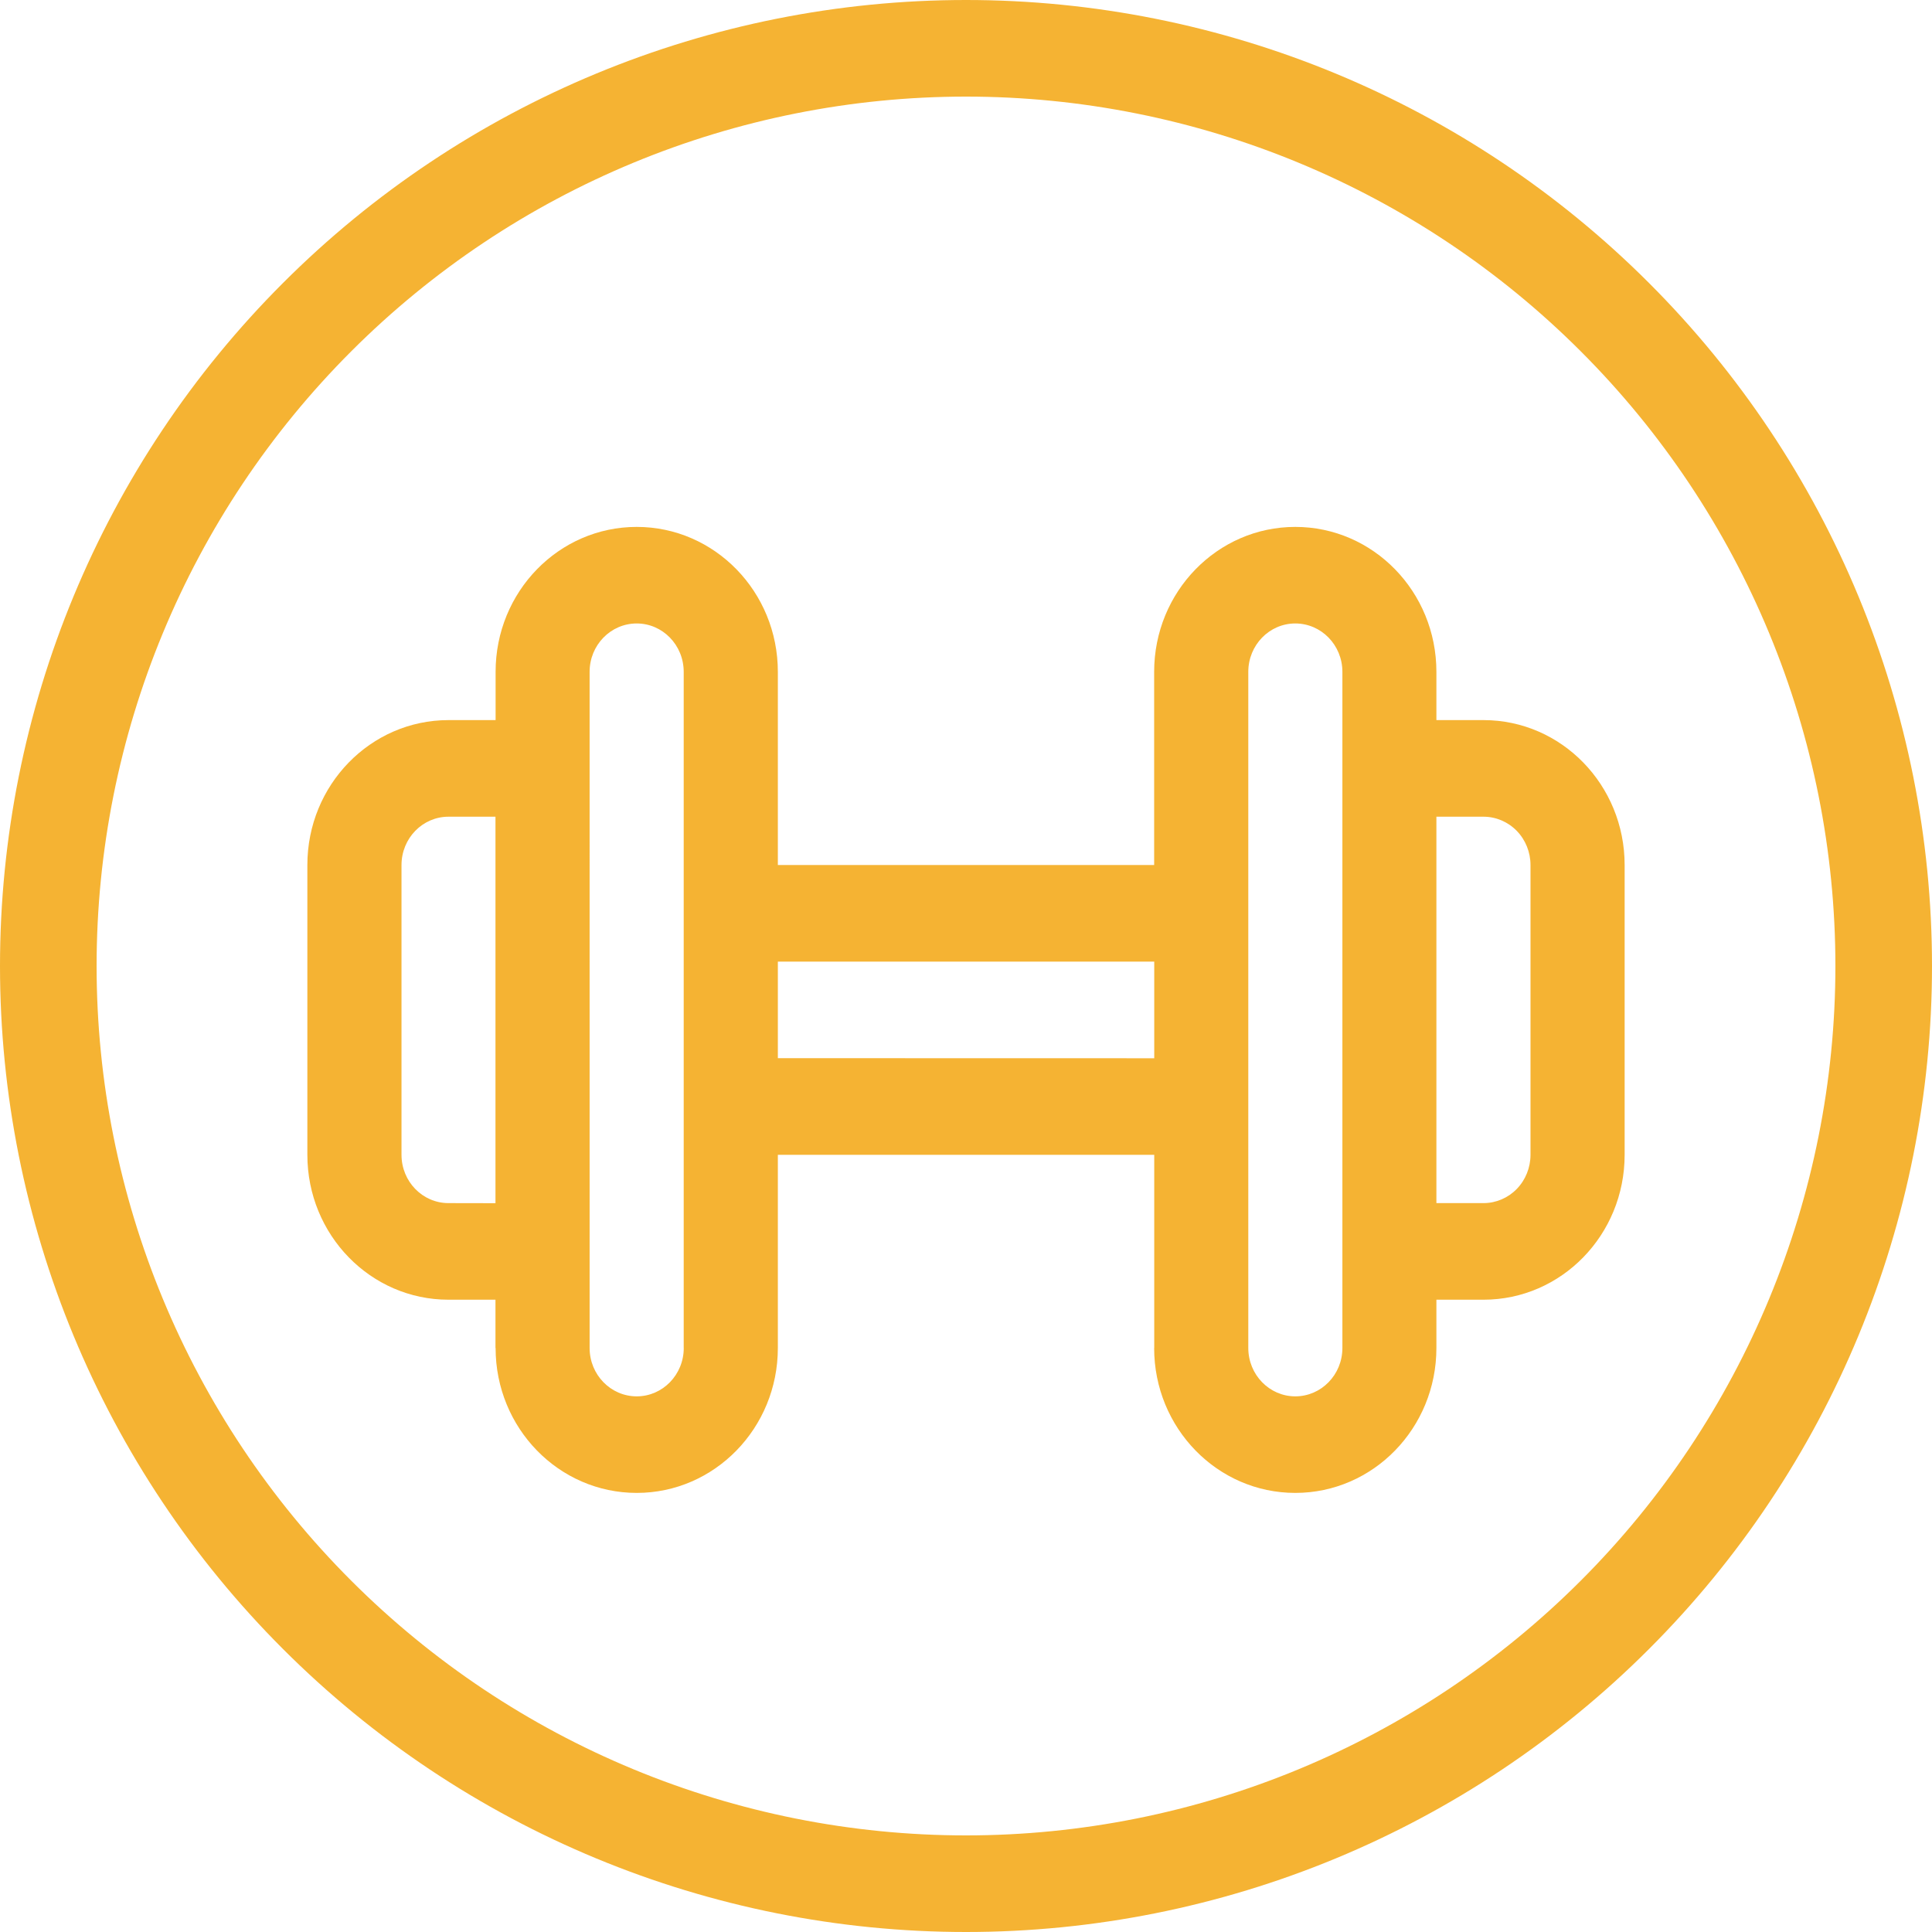 <svg xmlns="http://www.w3.org/2000/svg" width="44" height="44" viewBox="0 0 44 44">
    <g fill="none" fill-rule="evenodd">
        <g fill="#F5B333" fill-rule="nonzero">
            <g>
                <g>
                    <g>
                        <path d="M22 0C16.165 0 10.57 2.318 6.445 6.445 2.318 10.57 0 16.165 0 22c0 5.835 2.318 11.43 6.445 15.555C10.57 41.682 16.165 44 22 44c5.835 0 11.43-2.318 15.555-6.445C41.682 33.43 44 27.835 44 22c0-5.835-2.318-11.43-6.445-15.555C33.43 2.318 27.835 0 22 0zm0 41.8c-5.251 0-10.287-2.086-14-5.8-3.714-3.712-5.8-8.749-5.8-14 0-5.251 2.086-10.287 5.8-14 3.712-3.714 8.749-5.8 14-5.8 5.251 0 10.287 2.086 14 5.8 3.714 3.712 5.8 8.749 5.8 14 0 5.251-2.086 10.287-5.8 14-3.712 3.714-8.749 5.8-14 5.8z" transform="translate(-480 -380) translate(375 266) translate(40 114) translate(65)"/>
                        <path d="M33.786 16.4h-1.073v-1.1c0-1.823-1.438-3.3-3.214-3.3-1.774 0-3.214 1.477-3.214 3.3v4.4h-8.57v-4.4c0-1.823-1.44-3.3-3.214-3.3-1.776 0-3.214 1.477-3.214 3.3v1.1h-1.073C8.44 16.4 7 17.876 7 19.7v6.6c0 1.824 1.44 3.3 3.214 3.3h1.07v1.1h.003c0 1.823 1.438 3.3 3.214 3.3 1.774 0 3.214-1.477 3.214-3.3v-4.4h8.572v4.4h-.002c0 1.823 1.44 3.3 3.214 3.3 1.776 0 3.214-1.477 3.214-3.3v-1.1h1.073C35.56 29.6 37 28.124 37 26.3v-6.6c0-1.824-1.44-3.3-3.214-3.3zm-23.572 11c-.59 0-1.07-.491-1.07-1.1v-6.6c0-.609.48-1.1 1.07-1.1h1.07v8.802l-1.07-.002zm5.358 3.3c0 .608-.48 1.101-1.071 1.101-.593 0-1.073-.493-1.073-1.101V15.3c0-.608.48-1.101 1.073-1.101.59 0 1.07.493 1.07 1.101v15.4zm2.143-6.6v-2.2h8.572v2.201l-8.572-.002zm12.857 6.6c0 .608-.48 1.101-1.073 1.101-.59 0-1.07-.493-1.07-1.101V15.3c0-.608.48-1.101 1.07-1.101.593 0 1.073.493 1.073 1.101v15.4zm4.284-4.4c0 .291-.112.572-.313.778-.2.206-.474.322-.757.322h-1.073v-8.8h1.073c.283 0 .556.116.757.322.201.207.313.487.313.778v6.6z" transform="translate(-480 -380) translate(375 266) translate(40 114) translate(65)"/>
                    </g>
                </g>
            </g>
        </g>
    </g>
</svg>
